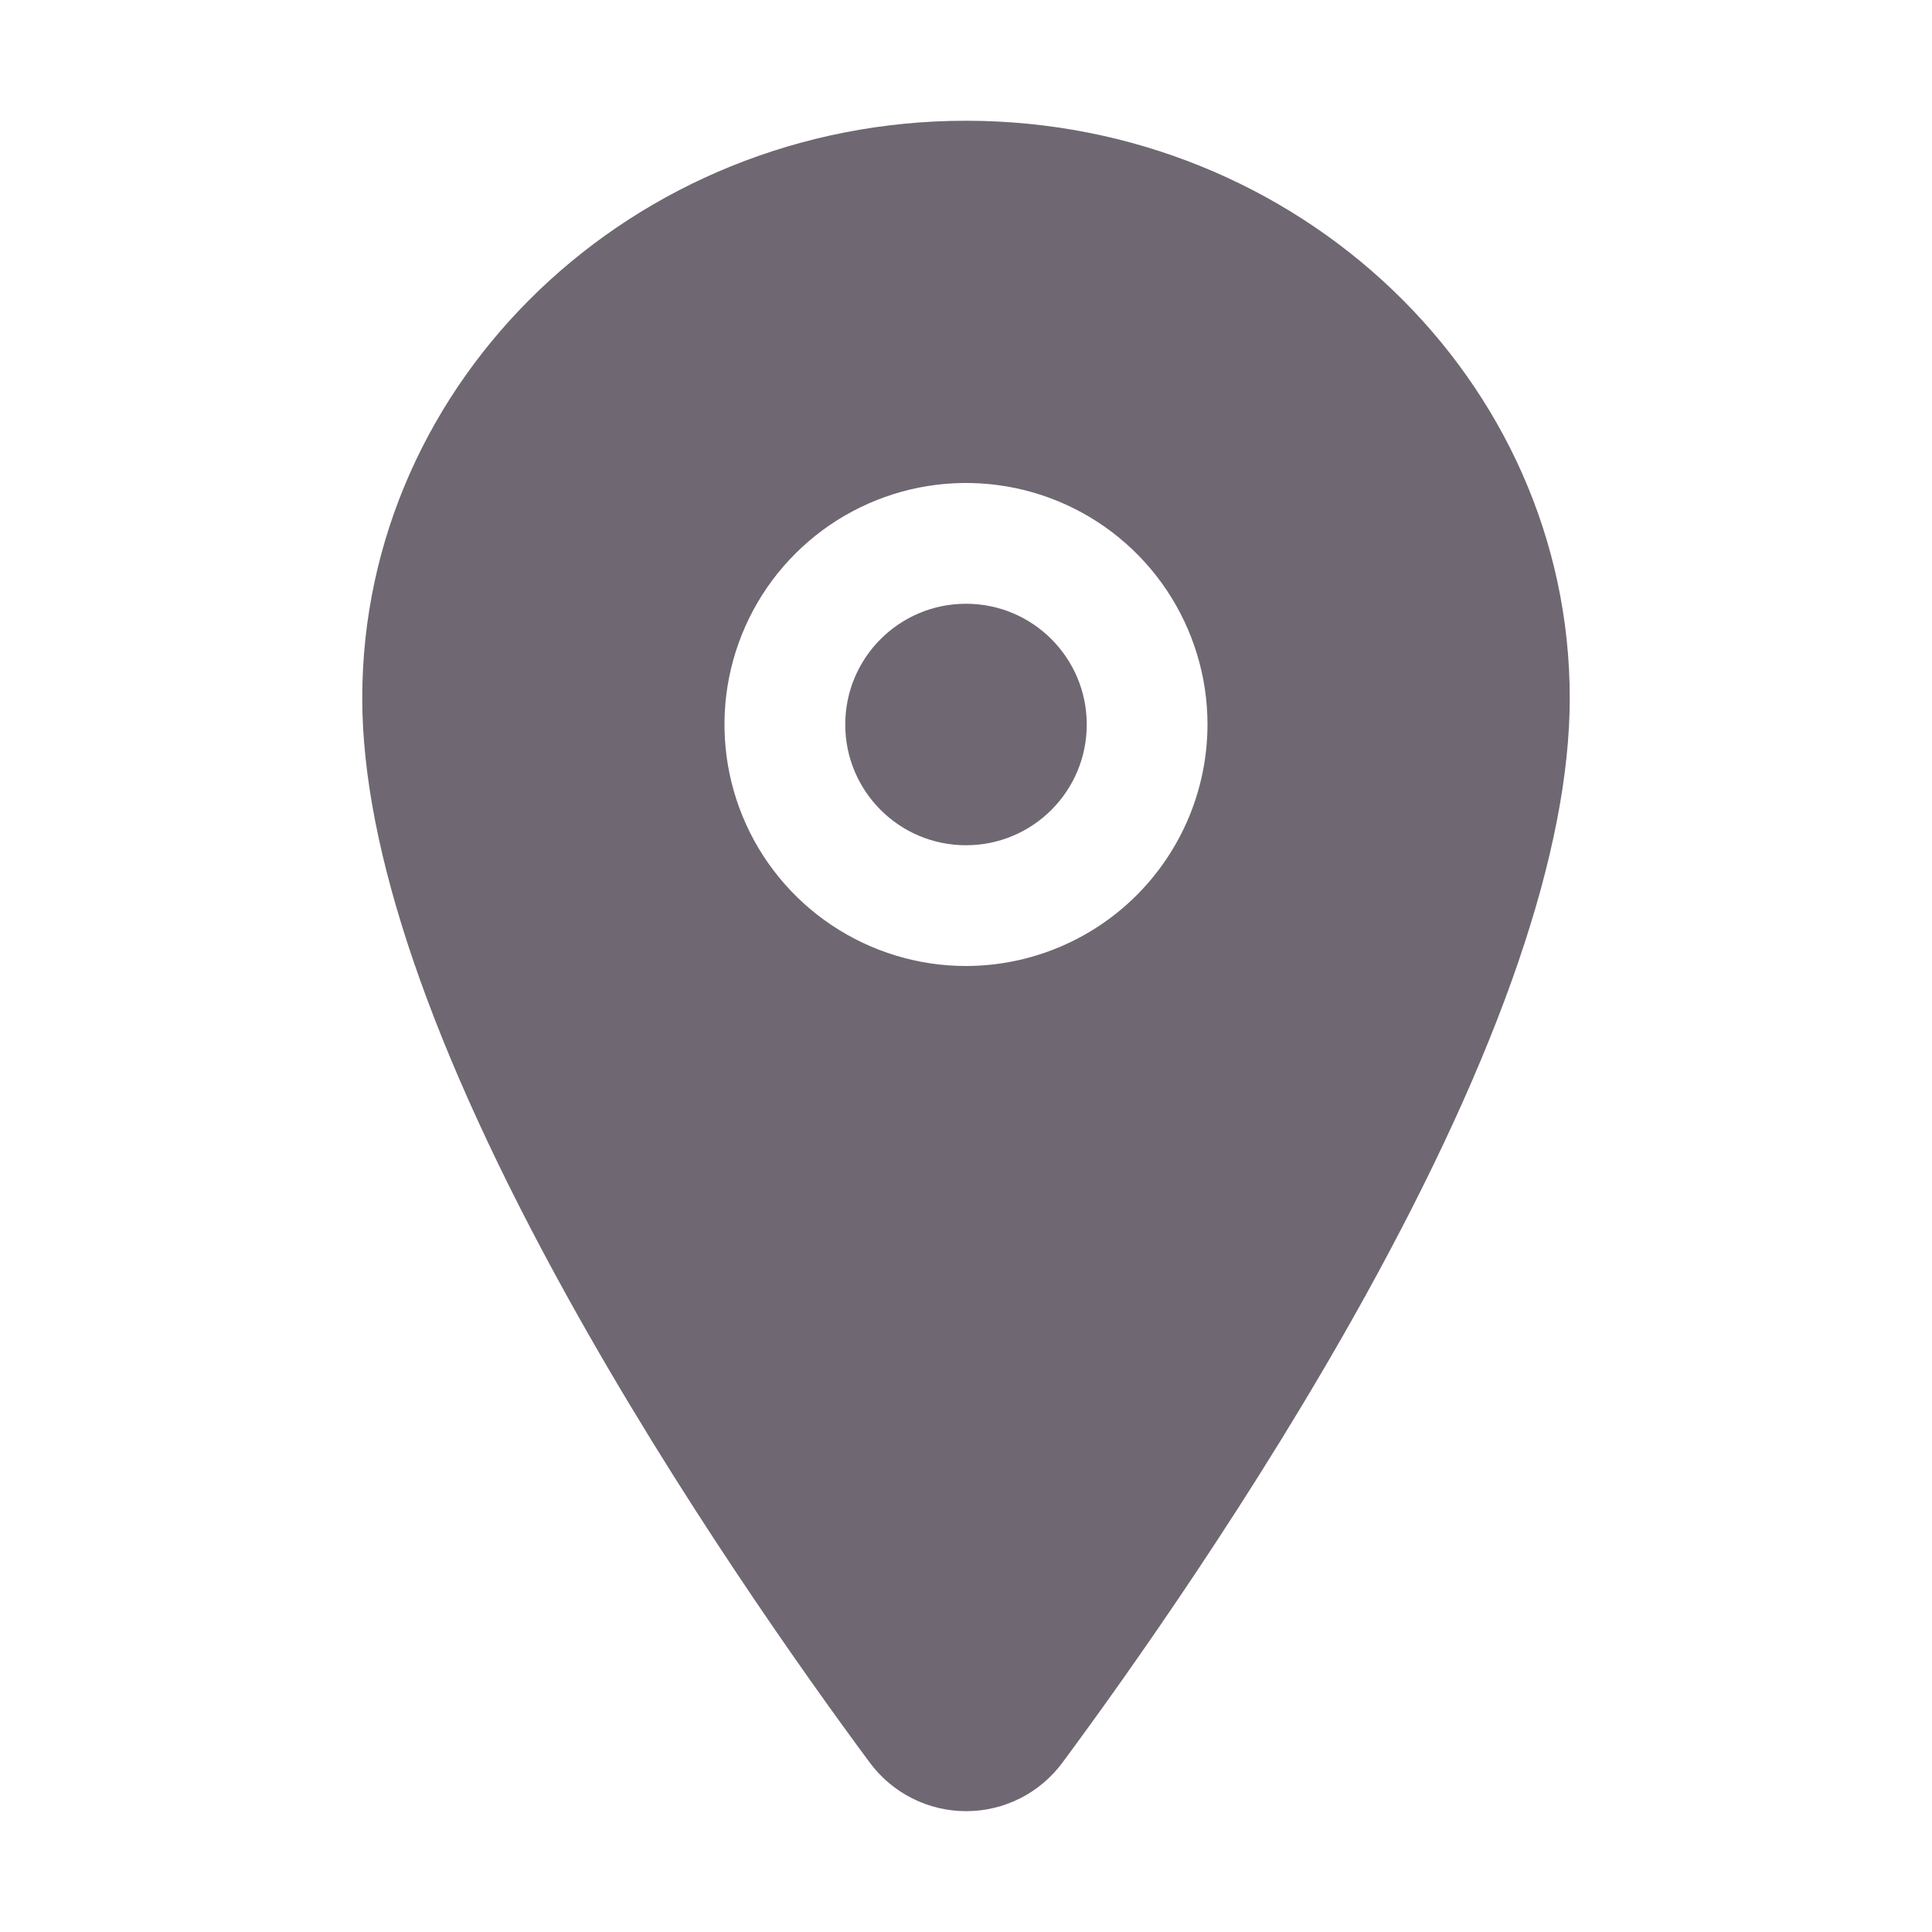 <svg xmlns="http://www.w3.org/2000/svg" width="26" height="26" viewBox="0 0 26 26" fill="none">
<path d="M13 11.375C13.898 11.375 14.625 10.648 14.625 9.75C14.625 8.853 13.898 8.125 13 8.125C12.102 8.125 11.375 8.853 11.375 9.75C11.375 10.648 12.102 11.375 13 11.375Z" fill="#6c646e" fill-opacity="0.973"/>
<path d="M13 1.625C8.52 1.625 4.875 5.111 4.875 9.395C4.875 11.434 5.805 14.147 7.639 17.458C9.111 20.116 10.815 22.519 11.701 23.715C11.851 23.919 12.046 24.085 12.273 24.2C12.498 24.314 12.748 24.374 13.002 24.374C13.255 24.374 13.505 24.314 13.731 24.2C13.957 24.085 14.152 23.919 14.302 23.715C15.187 22.519 16.892 20.116 18.364 17.458C20.195 14.148 21.125 11.435 21.125 9.395C21.125 5.111 17.48 1.625 13 1.625ZM13 13C12.357 13 11.729 12.809 11.194 12.452C10.66 12.095 10.243 11.588 9.997 10.994C9.751 10.4 9.687 9.746 9.812 9.116C9.938 8.486 10.247 7.906 10.702 7.452C11.156 6.997 11.736 6.688 12.366 6.562C12.996 6.437 13.65 6.501 14.244 6.747C14.838 6.993 15.345 7.41 15.702 7.944C16.059 8.479 16.25 9.107 16.25 9.75C16.249 10.612 15.906 11.438 15.297 12.047C14.688 12.656 13.862 12.999 13 13Z" fill="#6c646e" fill-opacity="0.973"/>
</svg>
